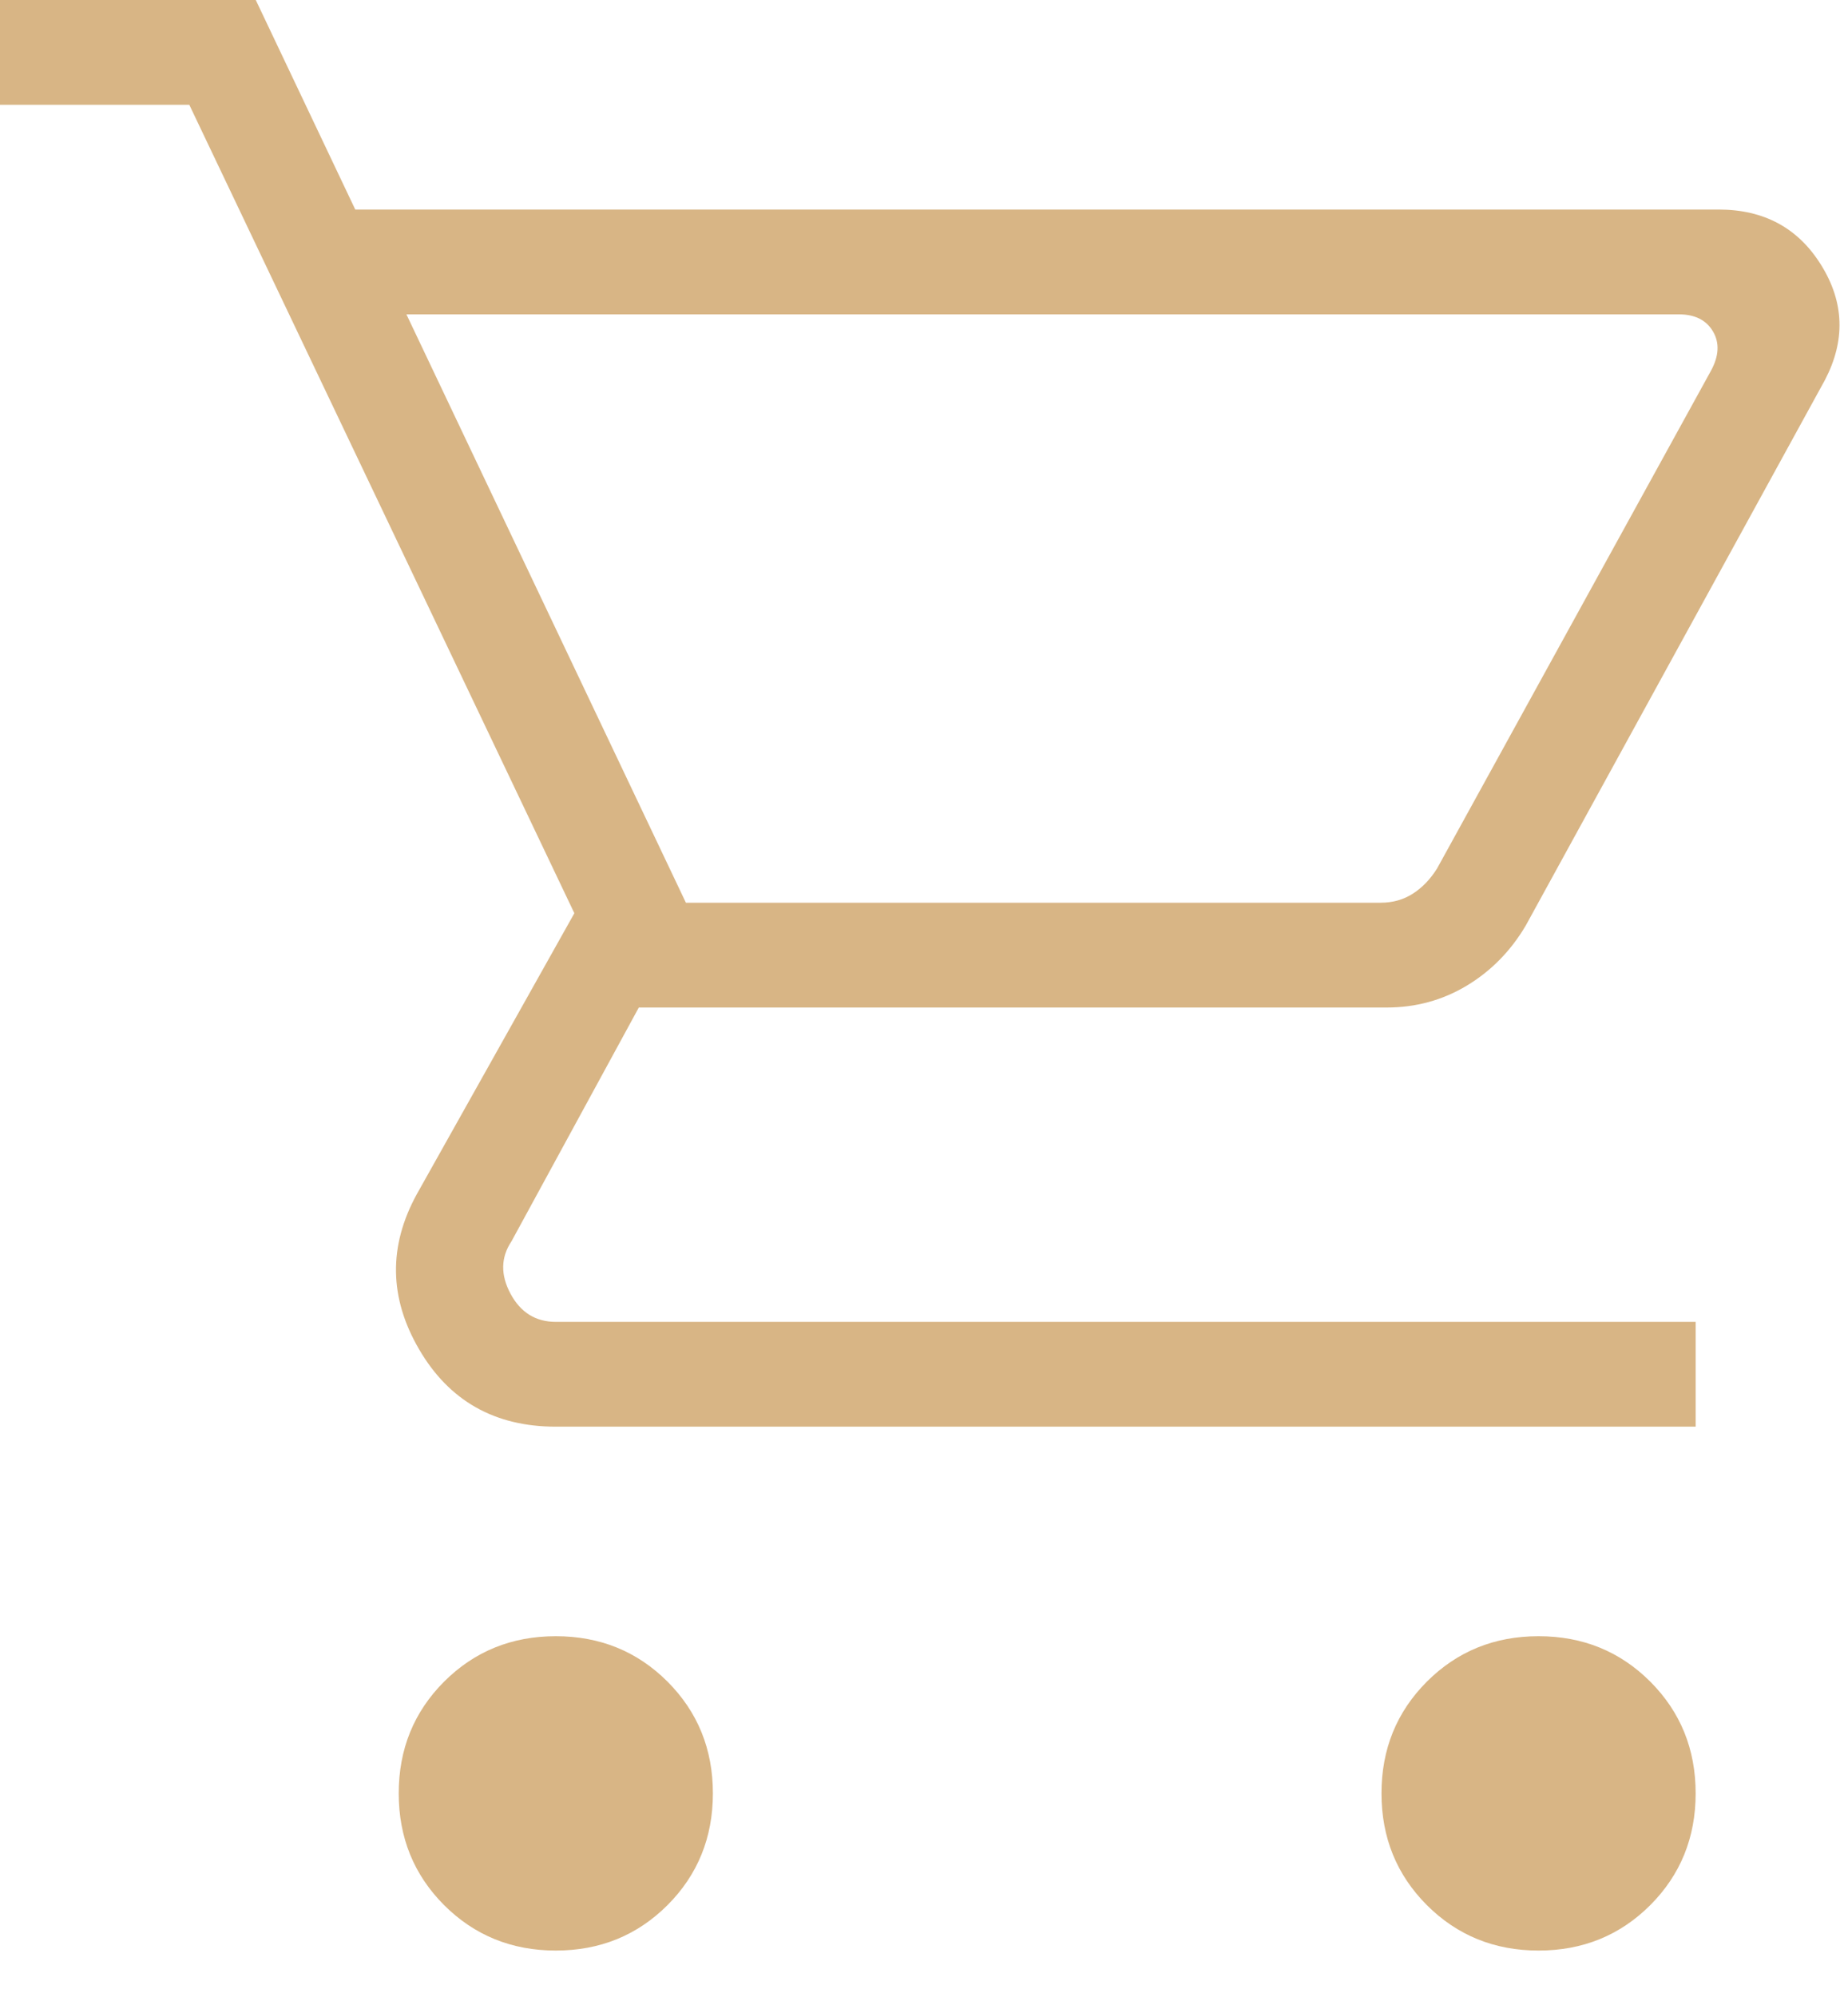 <svg width="25" height="27" viewBox="0 0 25 27" fill="none" xmlns="http://www.w3.org/2000/svg">
<path d="M7.519 26.372C6.922 26.372 6.418 26.167 6.008 25.758C5.599 25.348 5.394 24.844 5.394 24.247C5.394 23.649 5.599 23.146 6.008 22.736C6.418 22.327 6.922 22.122 7.519 22.122C8.117 22.122 8.62 22.327 9.03 22.736C9.439 23.146 9.644 23.649 9.644 24.247C9.644 24.844 9.439 25.348 9.03 25.758C8.62 26.167 8.117 26.372 7.519 26.372ZM20.814 26.372C20.216 26.372 19.713 26.167 19.303 25.758C18.894 25.348 18.689 24.844 18.689 24.247C18.689 23.649 18.894 23.146 19.303 22.736C19.713 22.327 20.216 22.122 20.814 22.122C21.412 22.122 21.915 22.327 22.325 22.736C22.734 23.146 22.939 23.649 22.939 24.247C22.939 24.844 22.734 25.348 22.325 25.758C21.915 26.167 21.412 26.372 20.814 26.372ZM5.498 4.25L9.279 12.205H18.678C18.842 12.205 18.987 12.164 19.114 12.082C19.241 12.001 19.35 11.887 19.441 11.742L23.146 5.013C23.255 4.813 23.264 4.636 23.174 4.482C23.083 4.327 22.928 4.25 22.71 4.25H5.498ZM4.806 2.833H23.25C23.865 2.833 24.328 3.084 24.639 3.587C24.95 4.089 24.966 4.606 24.688 5.138L20.64 12.515C20.435 12.861 20.168 13.131 19.84 13.328C19.512 13.524 19.152 13.622 18.76 13.622H8.642L6.92 16.782C6.774 17 6.77 17.236 6.906 17.491C7.042 17.745 7.247 17.872 7.519 17.872H22.939V19.289H7.519C6.693 19.289 6.076 18.94 5.67 18.244C5.263 17.547 5.253 16.848 5.639 16.145L7.77 12.347L2.561 1.417H0V0H3.46L4.806 2.833Z" fill="#d8b585"/>
</svg>

